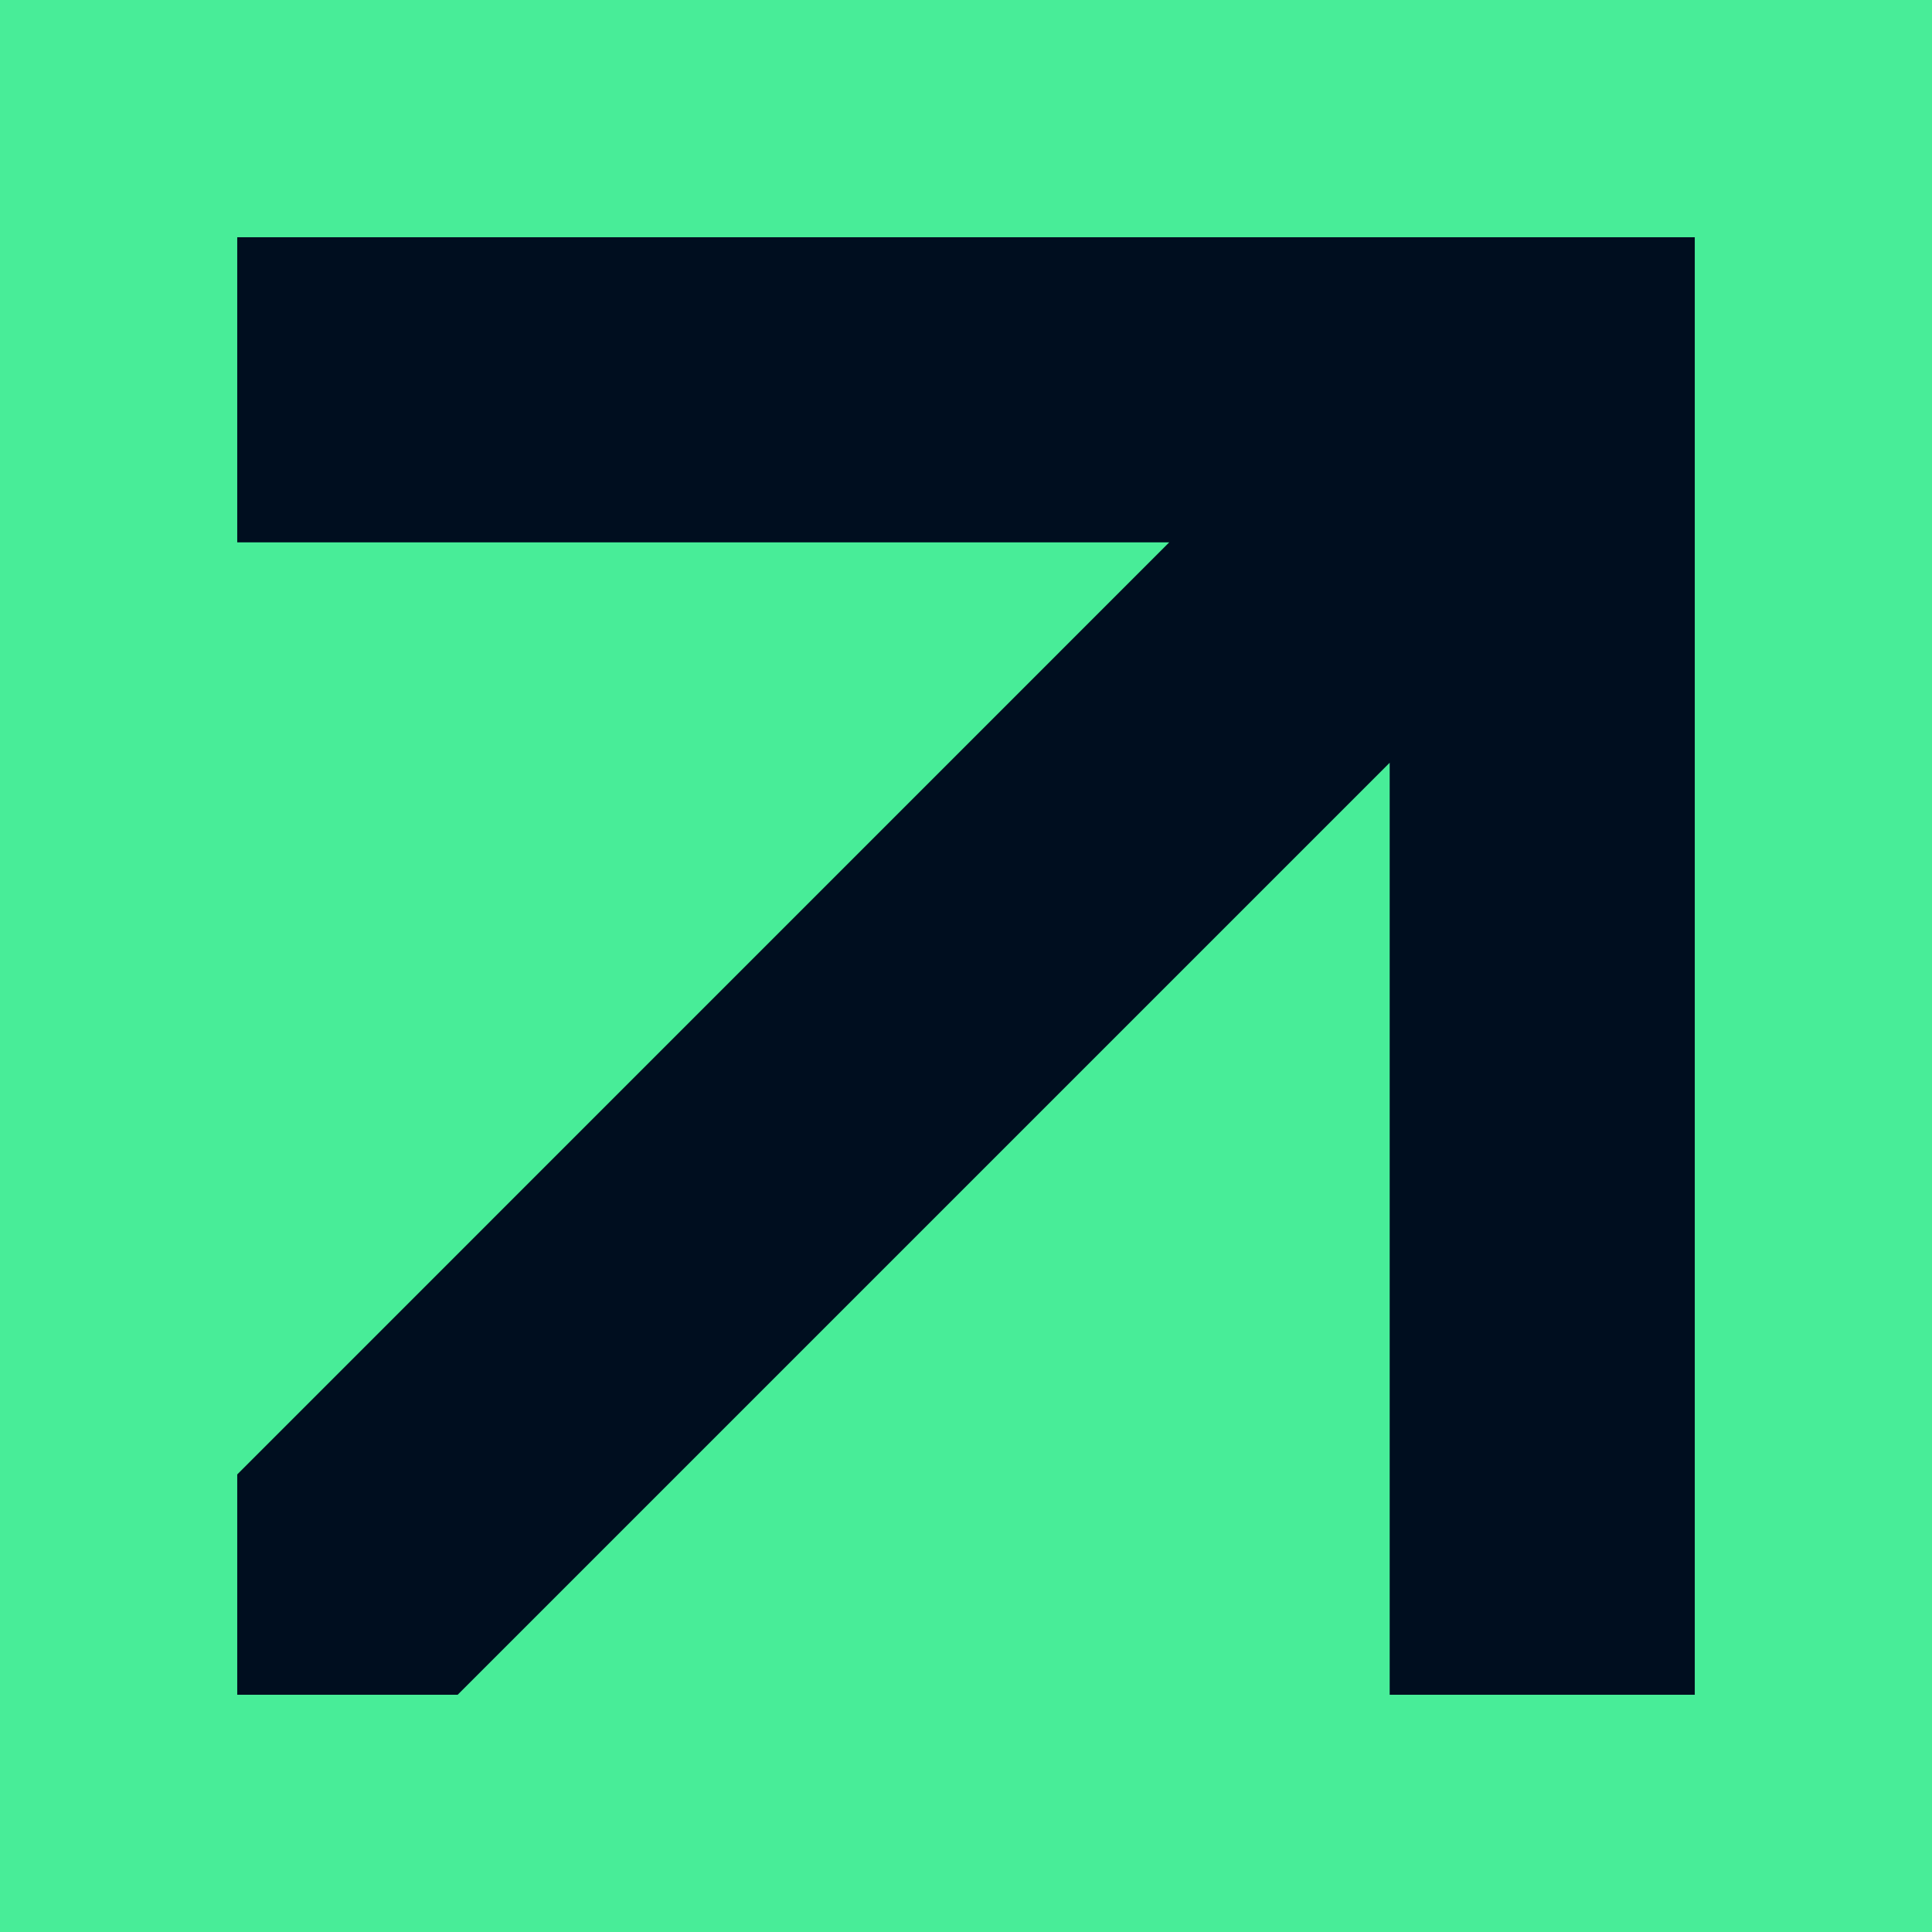 <svg xmlns="http://www.w3.org/2000/svg" version="1.1" xmlns:xlink="http://www.w3.org/1999/xlink" width="24" height="24"><svg width="24" height="24" viewBox="0 0 24 24" fill="none" xmlns="http://www.w3.org/2000/svg">
<rect width="24" height="24" fill="#48ED98"></rect>
<path d="M21.053 21.053H17.263V9.475L5.685 21.053H2.947V18.316L14.525 6.737H2.947V2.947H21.053V21.053Z" fill="#000E1F"></path>
</svg><style>@media (prefers-color-scheme: light) { :root { filter: none; } }
@media (prefers-color-scheme: dark) { :root { filter: none; } }
</style></svg>